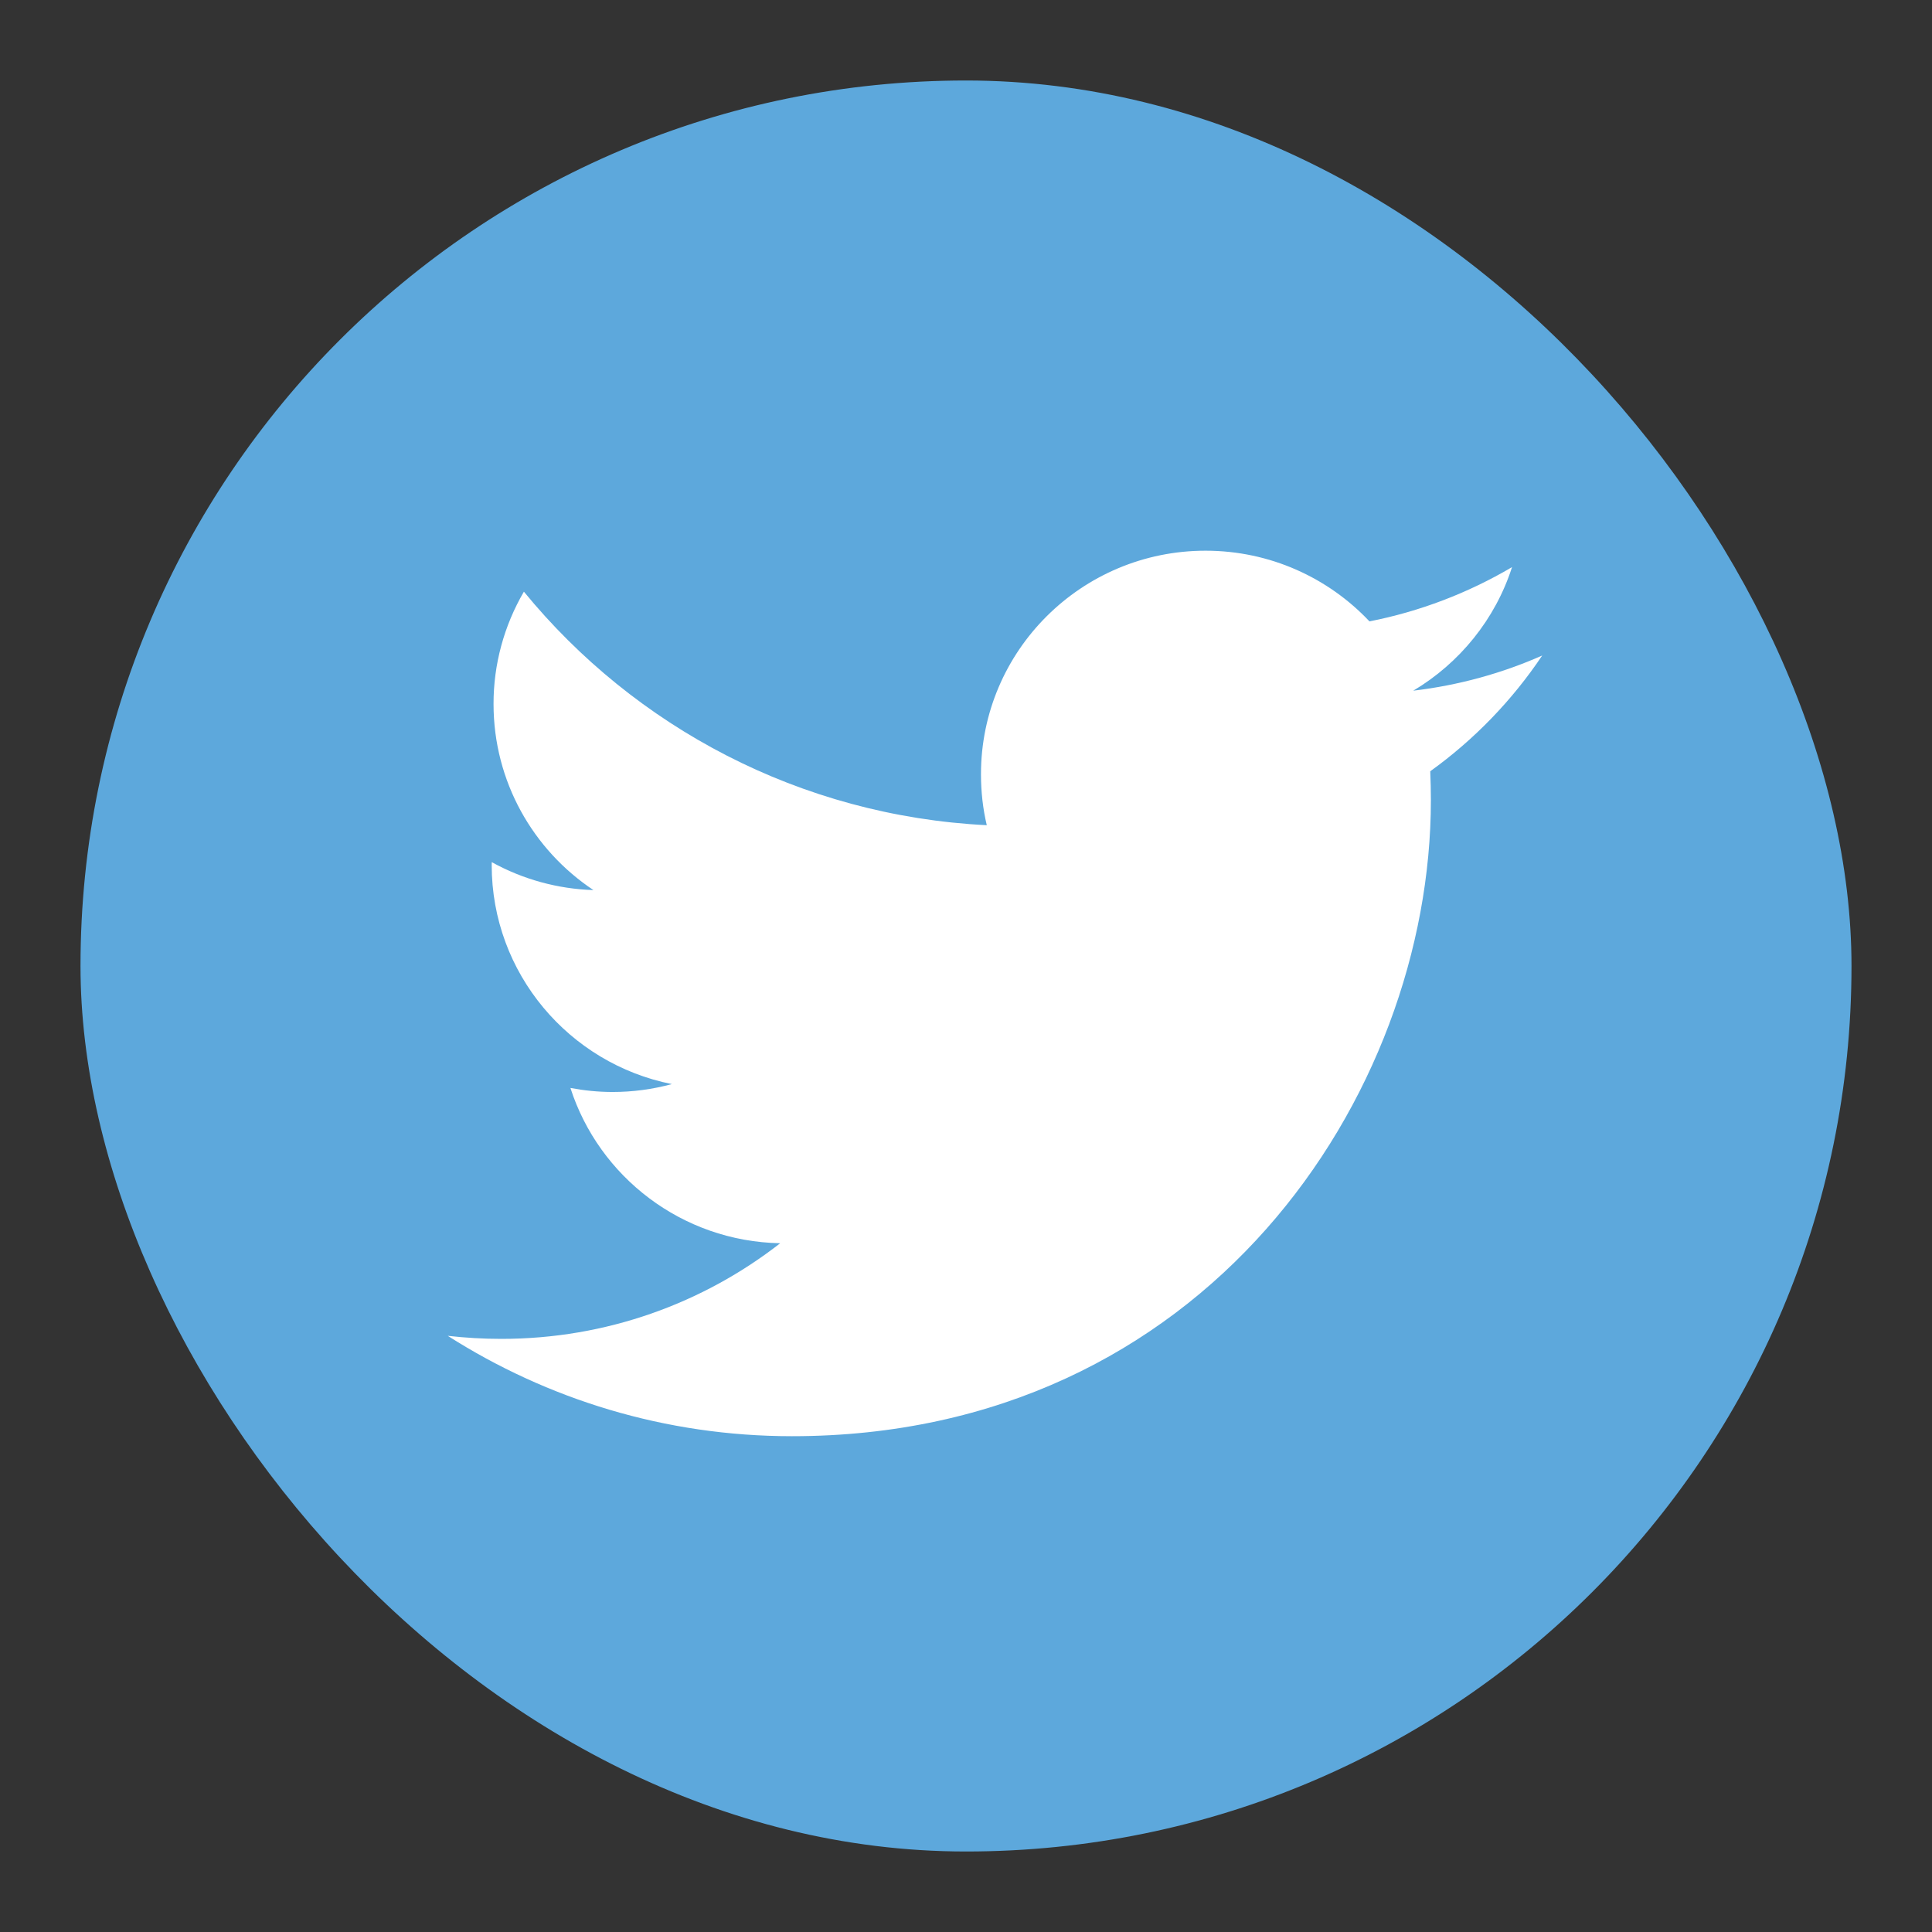<svg width="24" height="24" viewBox="0 0 24 24" fill="none" xmlns="http://www.w3.org/2000/svg">
<rect x="0" y="0" width="24" height="24" fill="#333333" stroke="none"/>
<rect x="1" y="1" width="22" height="22" rx="11" fill="#5DA8DC"/>
<path d="M9.838 17.841C14.969 17.841 17.775 13.61 17.775 9.94C17.775 9.82 17.772 9.7 17.767 9.581C18.313 9.188 18.784 8.701 19.158 8.143C18.659 8.364 18.121 8.513 17.556 8.58C18.132 8.237 18.575 7.693 18.783 7.045C18.235 7.368 17.637 7.596 17.012 7.719C16.503 7.179 15.778 6.841 14.976 6.841C13.435 6.841 12.186 8.085 12.186 9.618C12.186 9.836 12.21 10.048 12.258 10.251C9.94 10.135 7.884 9.03 6.508 7.35C6.261 7.773 6.13 8.255 6.131 8.745C6.131 9.709 6.623 10.559 7.372 11.057C6.929 11.043 6.496 10.924 6.109 10.71C6.108 10.721 6.108 10.732 6.108 10.745C6.108 12.09 7.07 13.213 8.346 13.467C8.106 13.532 7.859 13.565 7.611 13.565C7.431 13.565 7.256 13.547 7.086 13.515C7.441 14.618 8.471 15.421 9.692 15.444C8.737 16.188 7.535 16.632 6.228 16.632C6.005 16.632 5.783 16.619 5.562 16.594C6.797 17.381 8.263 17.841 9.838 17.841" fill="white"/>
</svg>
